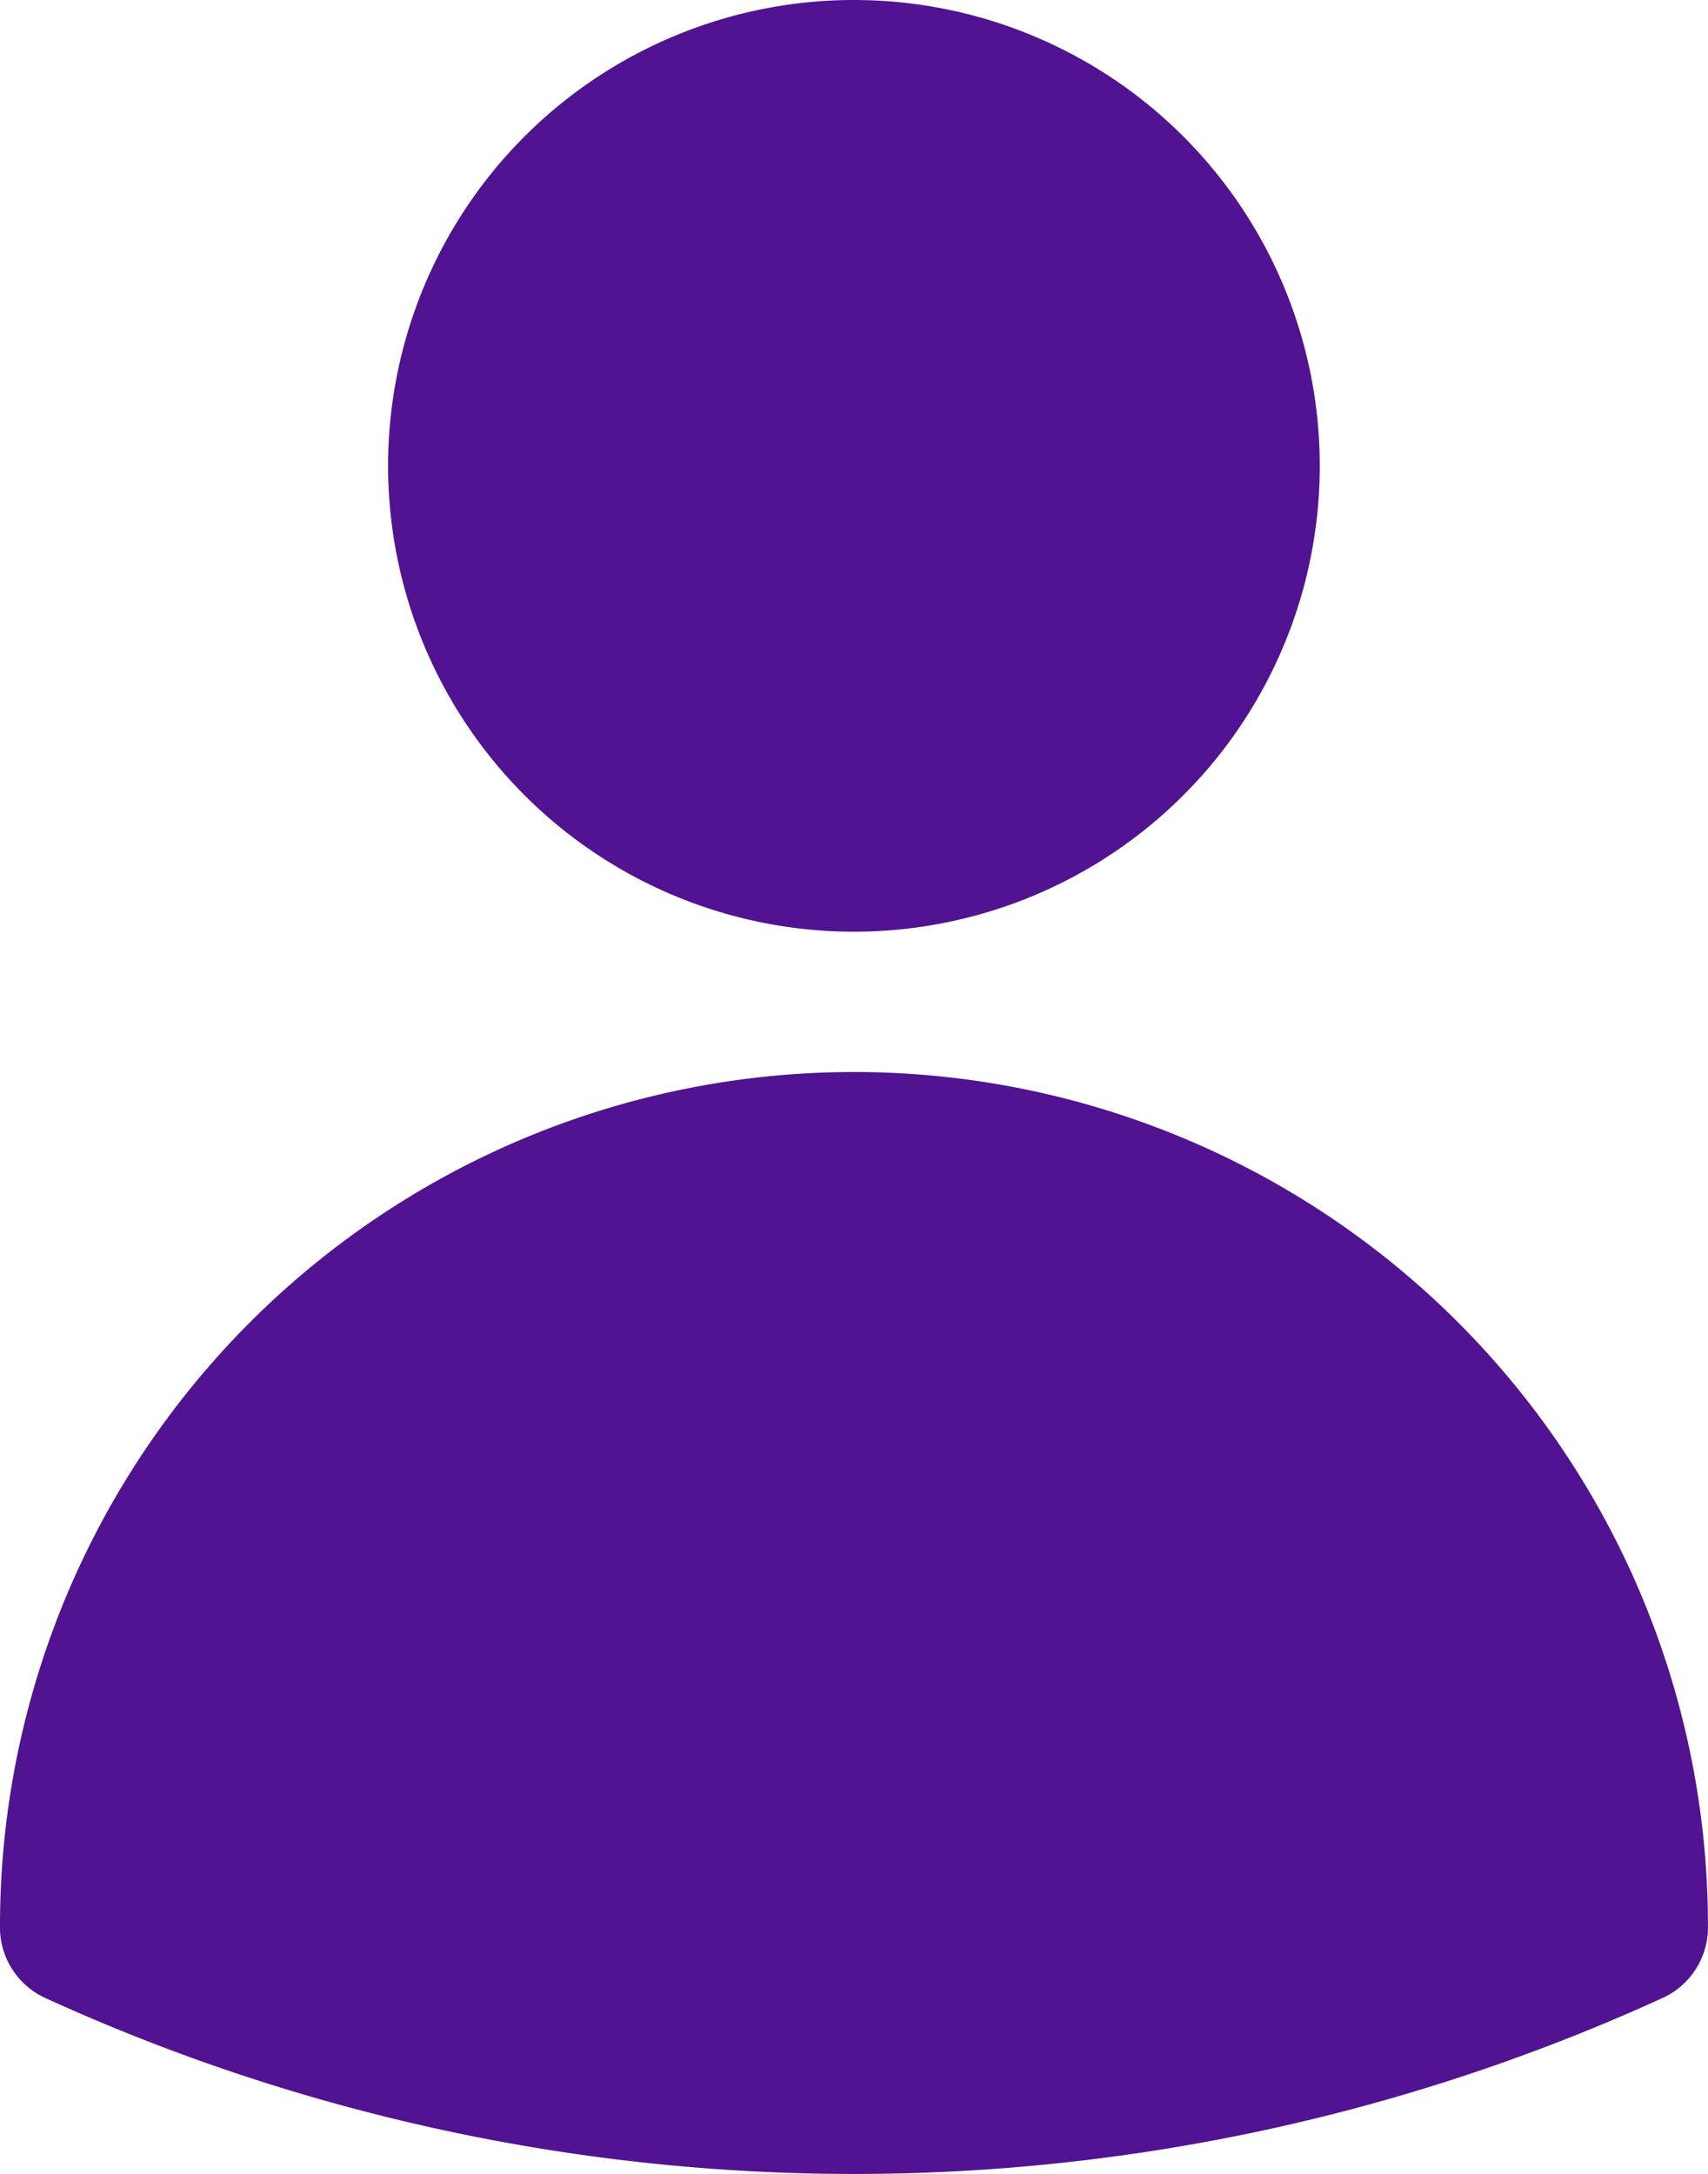 <svg xmlns="http://www.w3.org/2000/svg" width="81.36" height="103.553" viewBox="0 0 81.36 103.553">
  <path id="Path_1148" data-name="Path 1148" d="M22.238,23.69a22.19,22.19,0,1,1,22.19,22.19A22.19,22.19,0,0,1,22.238,23.69ZM3.751,93.243a40.679,40.679,0,1,1,81.358,0,3.7,3.7,0,0,1-2.16,3.427,92.7,92.7,0,0,1-77.044,0,3.7,3.7,0,0,1-2.155-3.427Z" transform="translate(-3.751 -1.5)" fill="#511391" fill-rule="evenodd"/>
</svg>
